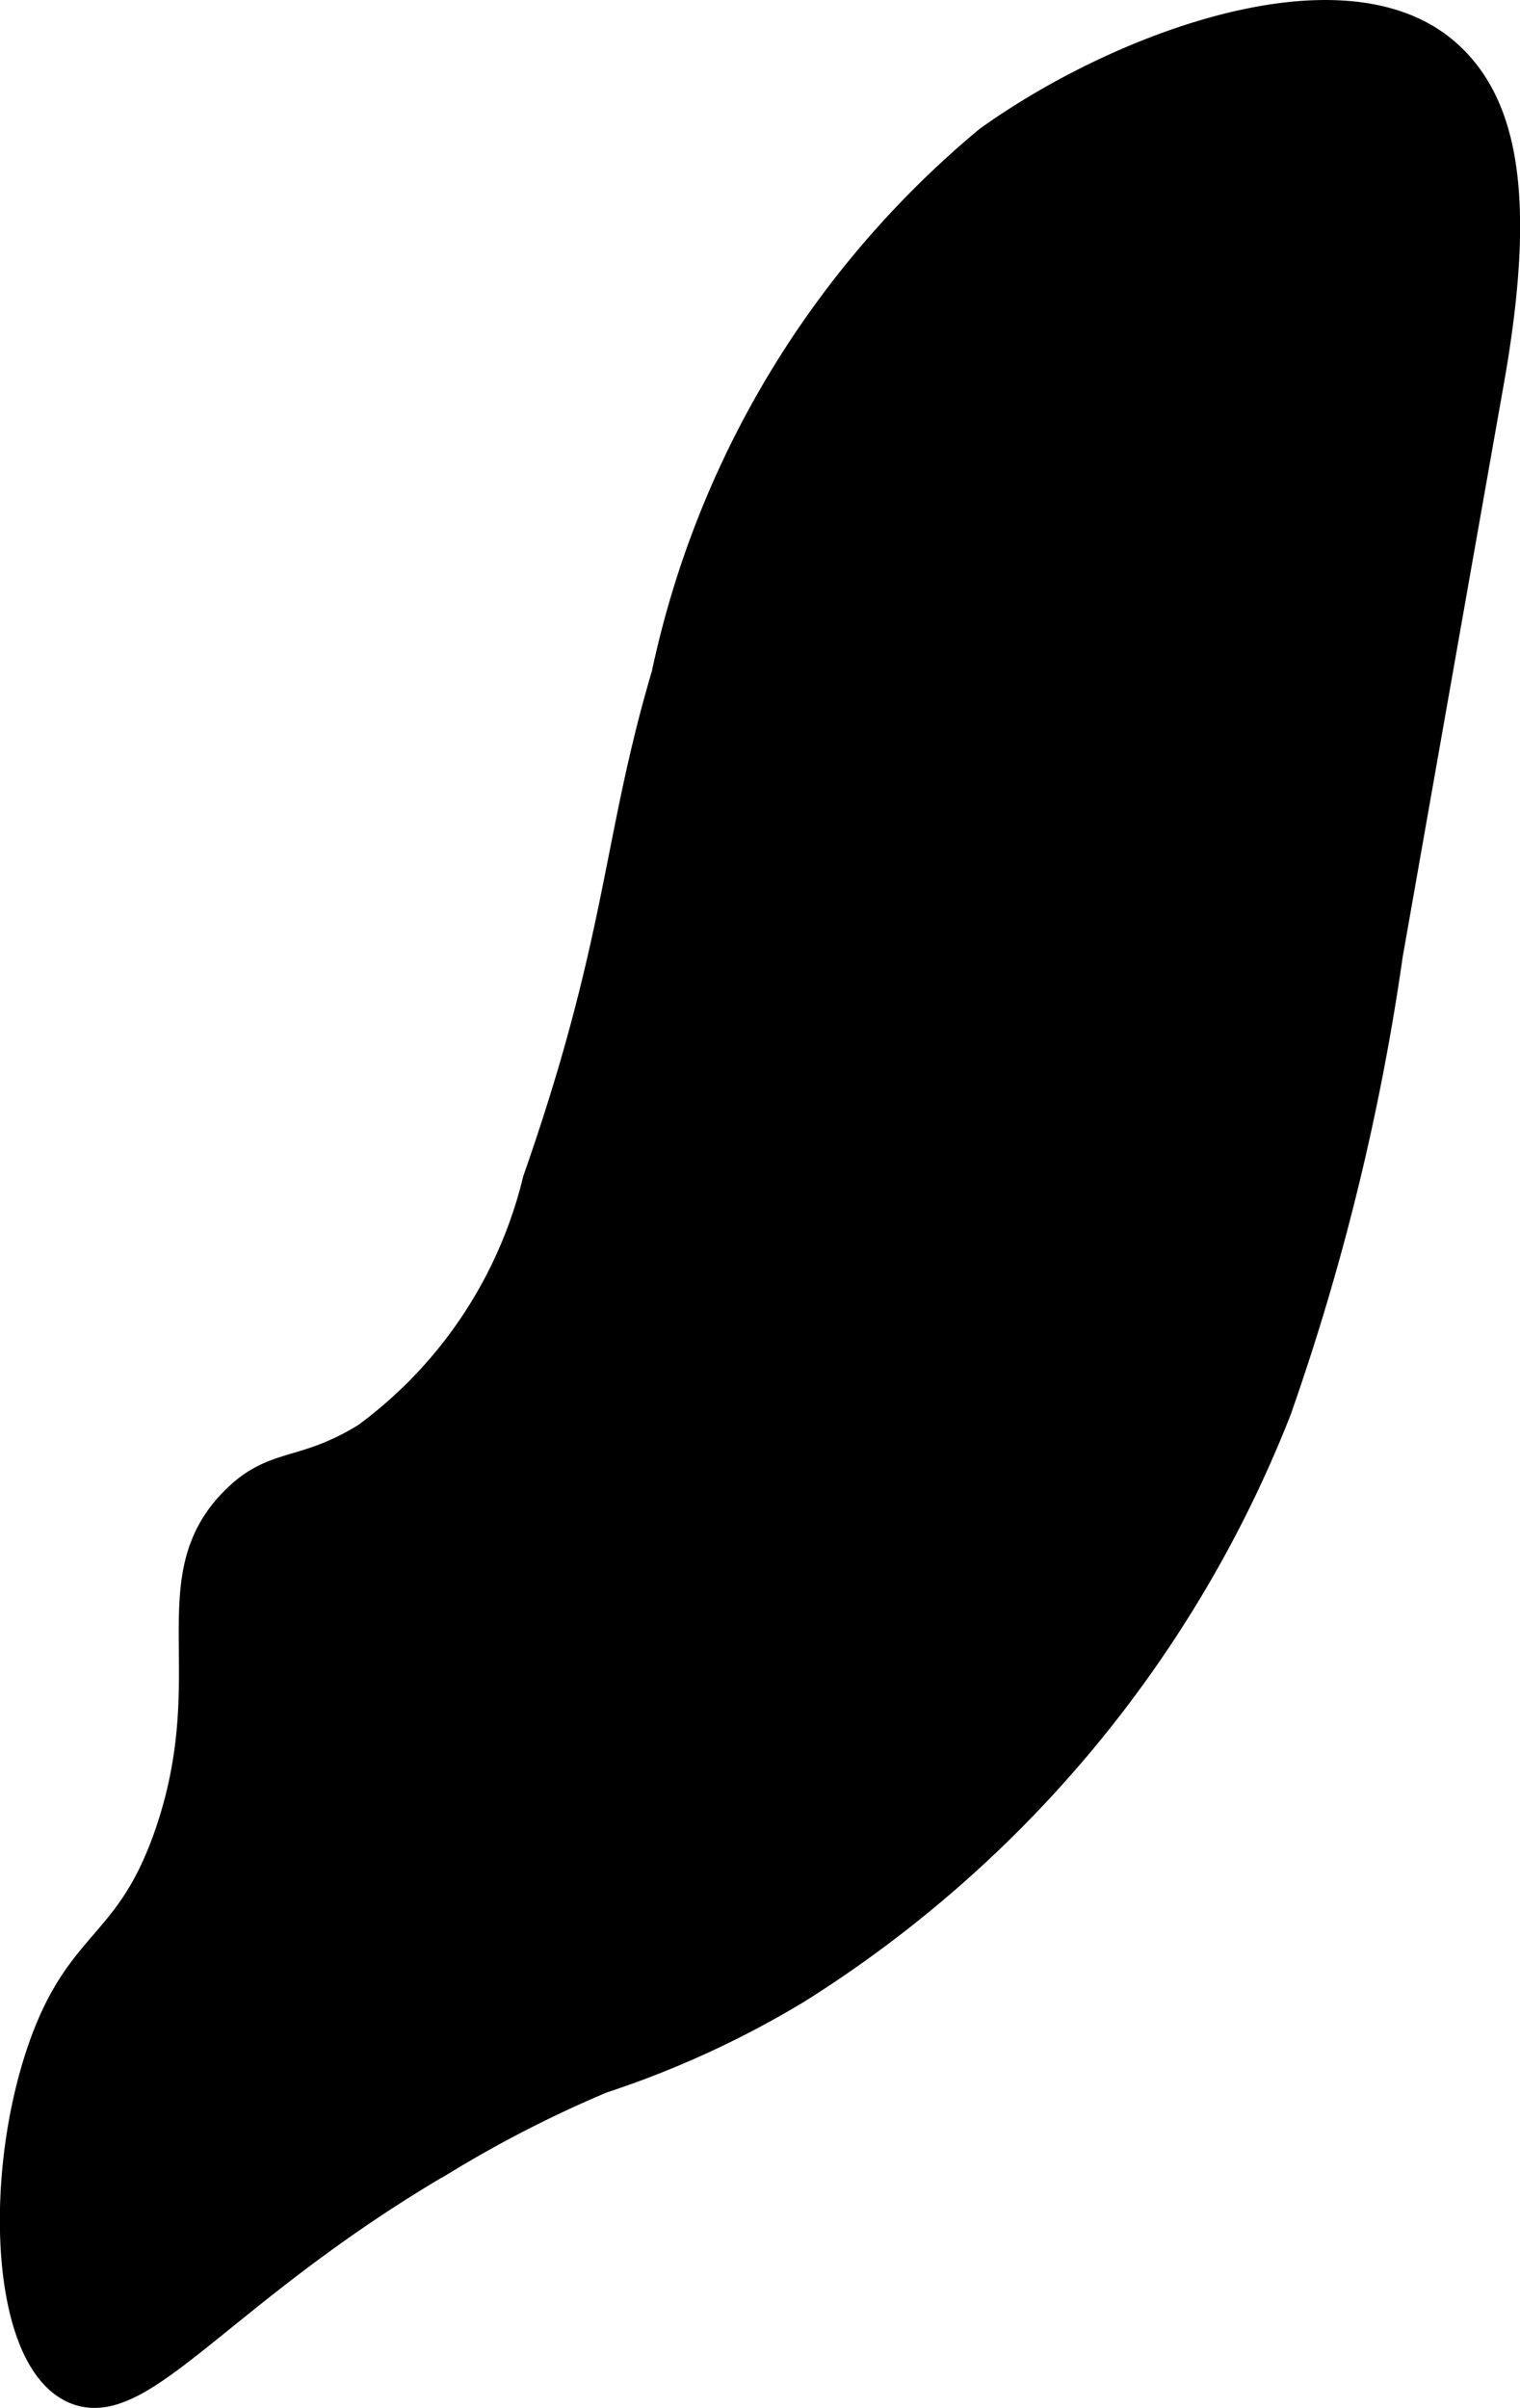 <?xml version="1.0" encoding="UTF-8"?>
<svg xmlns="http://www.w3.org/2000/svg"
     version="1.1"
     width="2.481mm"
     height="3.93mm"
     viewBox="0 0 7.033 11.14">
   <defs>
      <style type="text/css"><![CDATA[
      .a {
        stroke: #000;
        stroke-miterlimit: 10;
        stroke-width: 0.15px;
      }
    ]]></style>
   </defs>
   <path class="a"
         d="M3.089,3.123c-.229.773-.205,1.223-.596,2.34a2.089,2.089,0,0,1-.794,1.192c-.297.183-.425.109-.61.297-.353.359-.046.796-.298,1.532-.187.546-.417.485-.596,1.021-.2.602-.154,1.415.158,1.543.301.124.669-.467,1.703-1.068a5.542,5.542,0,0,1,.725-.37,4.385,4.385,0,0,0,.9-.413A5.56,5.56,0,0,0,5.901,6.52a11.043,11.043,0,0,0,.515-2.104q.234-1.328.469-2.657C7.033.922,6.954.481,6.68.247,6.21-.156,5.189.218,4.579.655A4.394,4.394,0,0,0,3.089,3.123Z"/>
</svg>
